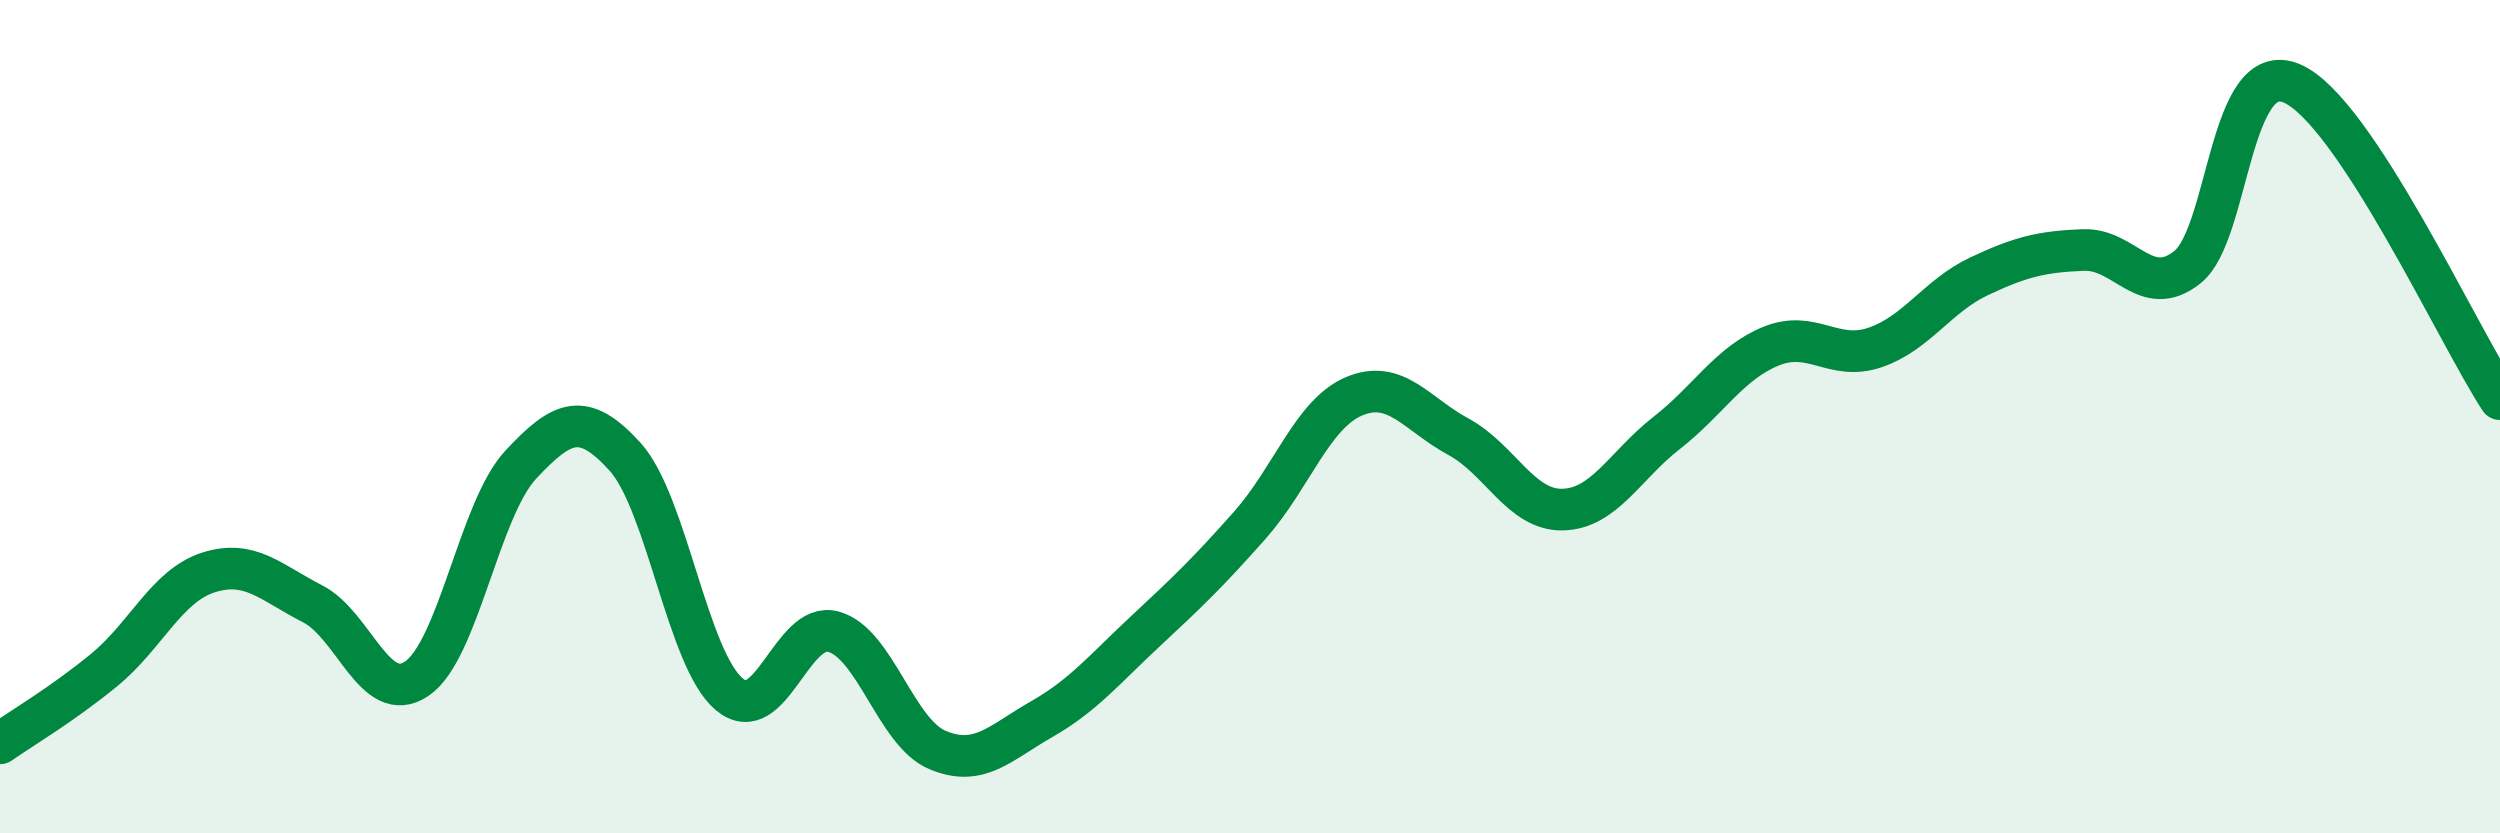
    <svg width="60" height="20" viewBox="0 0 60 20" xmlns="http://www.w3.org/2000/svg">
      <path
        d="M 0,17.84 C 0.5,17.49 1.5,16.9 2.5,16.08 C 3.5,15.26 4,14.06 5,13.74 C 6,13.42 6.5,13.98 7.5,14.49 C 8.5,15 9,16.96 10,16.29 C 11,15.62 11.5,12.22 12.5,11.15 C 13.5,10.08 14,9.86 15,10.96 C 16,12.06 16.5,15.82 17.5,16.66 C 18.5,17.5 19,14.89 20,15.16 C 21,15.43 21.5,17.58 22.5,18 C 23.5,18.42 24,17.83 25,17.26 C 26,16.69 26.5,16.07 27.5,15.14 C 28.5,14.21 29,13.73 30,12.6 C 31,11.47 31.5,9.93 32.5,9.51 C 33.5,9.09 34,9.94 35,10.48 C 36,11.02 36.5,12.25 37.5,12.23 C 38.5,12.21 39,11.17 40,10.39 C 41,9.61 41.5,8.72 42.5,8.31 C 43.5,7.9 44,8.68 45,8.34 C 46,8 46.5,7.1 47.5,6.63 C 48.5,6.16 49,6.04 50,6 C 51,5.96 51.5,7.21 52.5,6.41 C 53.5,5.61 53.5,1.37 55,2 C 56.5,2.63 59,8.06 60,9.58L60 20L0 20Z"
        fill="#008740"
        opacity="0.1"
        stroke-linecap="round"
        stroke-linejoin="round"
      />
      <path
        d="M 0,17.84 C 0.5,17.49 1.5,16.9 2.5,16.08 C 3.5,15.26 4,14.06 5,13.74 C 6,13.42 6.5,13.98 7.5,14.49 C 8.5,15 9,16.96 10,16.29 C 11,15.62 11.5,12.22 12.5,11.15 C 13.5,10.08 14,9.86 15,10.96 C 16,12.06 16.5,15.82 17.5,16.66 C 18.5,17.5 19,14.89 20,15.16 C 21,15.43 21.5,17.58 22.5,18 C 23.5,18.42 24,17.83 25,17.26 C 26,16.69 26.5,16.07 27.5,15.14 C 28.5,14.21 29,13.73 30,12.6 C 31,11.47 31.5,9.93 32.5,9.51 C 33.5,9.09 34,9.94 35,10.48 C 36,11.02 36.5,12.25 37.5,12.23 C 38.5,12.21 39,11.17 40,10.39 C 41,9.61 41.5,8.72 42.5,8.31 C 43.5,7.9 44,8.68 45,8.34 C 46,8 46.5,7.1 47.5,6.63 C 48.5,6.16 49,6.04 50,6 C 51,5.96 51.5,7.21 52.5,6.41 C 53.5,5.61 53.5,1.37 55,2 C 56.5,2.63 59,8.06 60,9.58"
        stroke="#008740"
        stroke-width="1"
        fill="none"
        stroke-linecap="round"
        stroke-linejoin="round"
      />
    </svg>
  